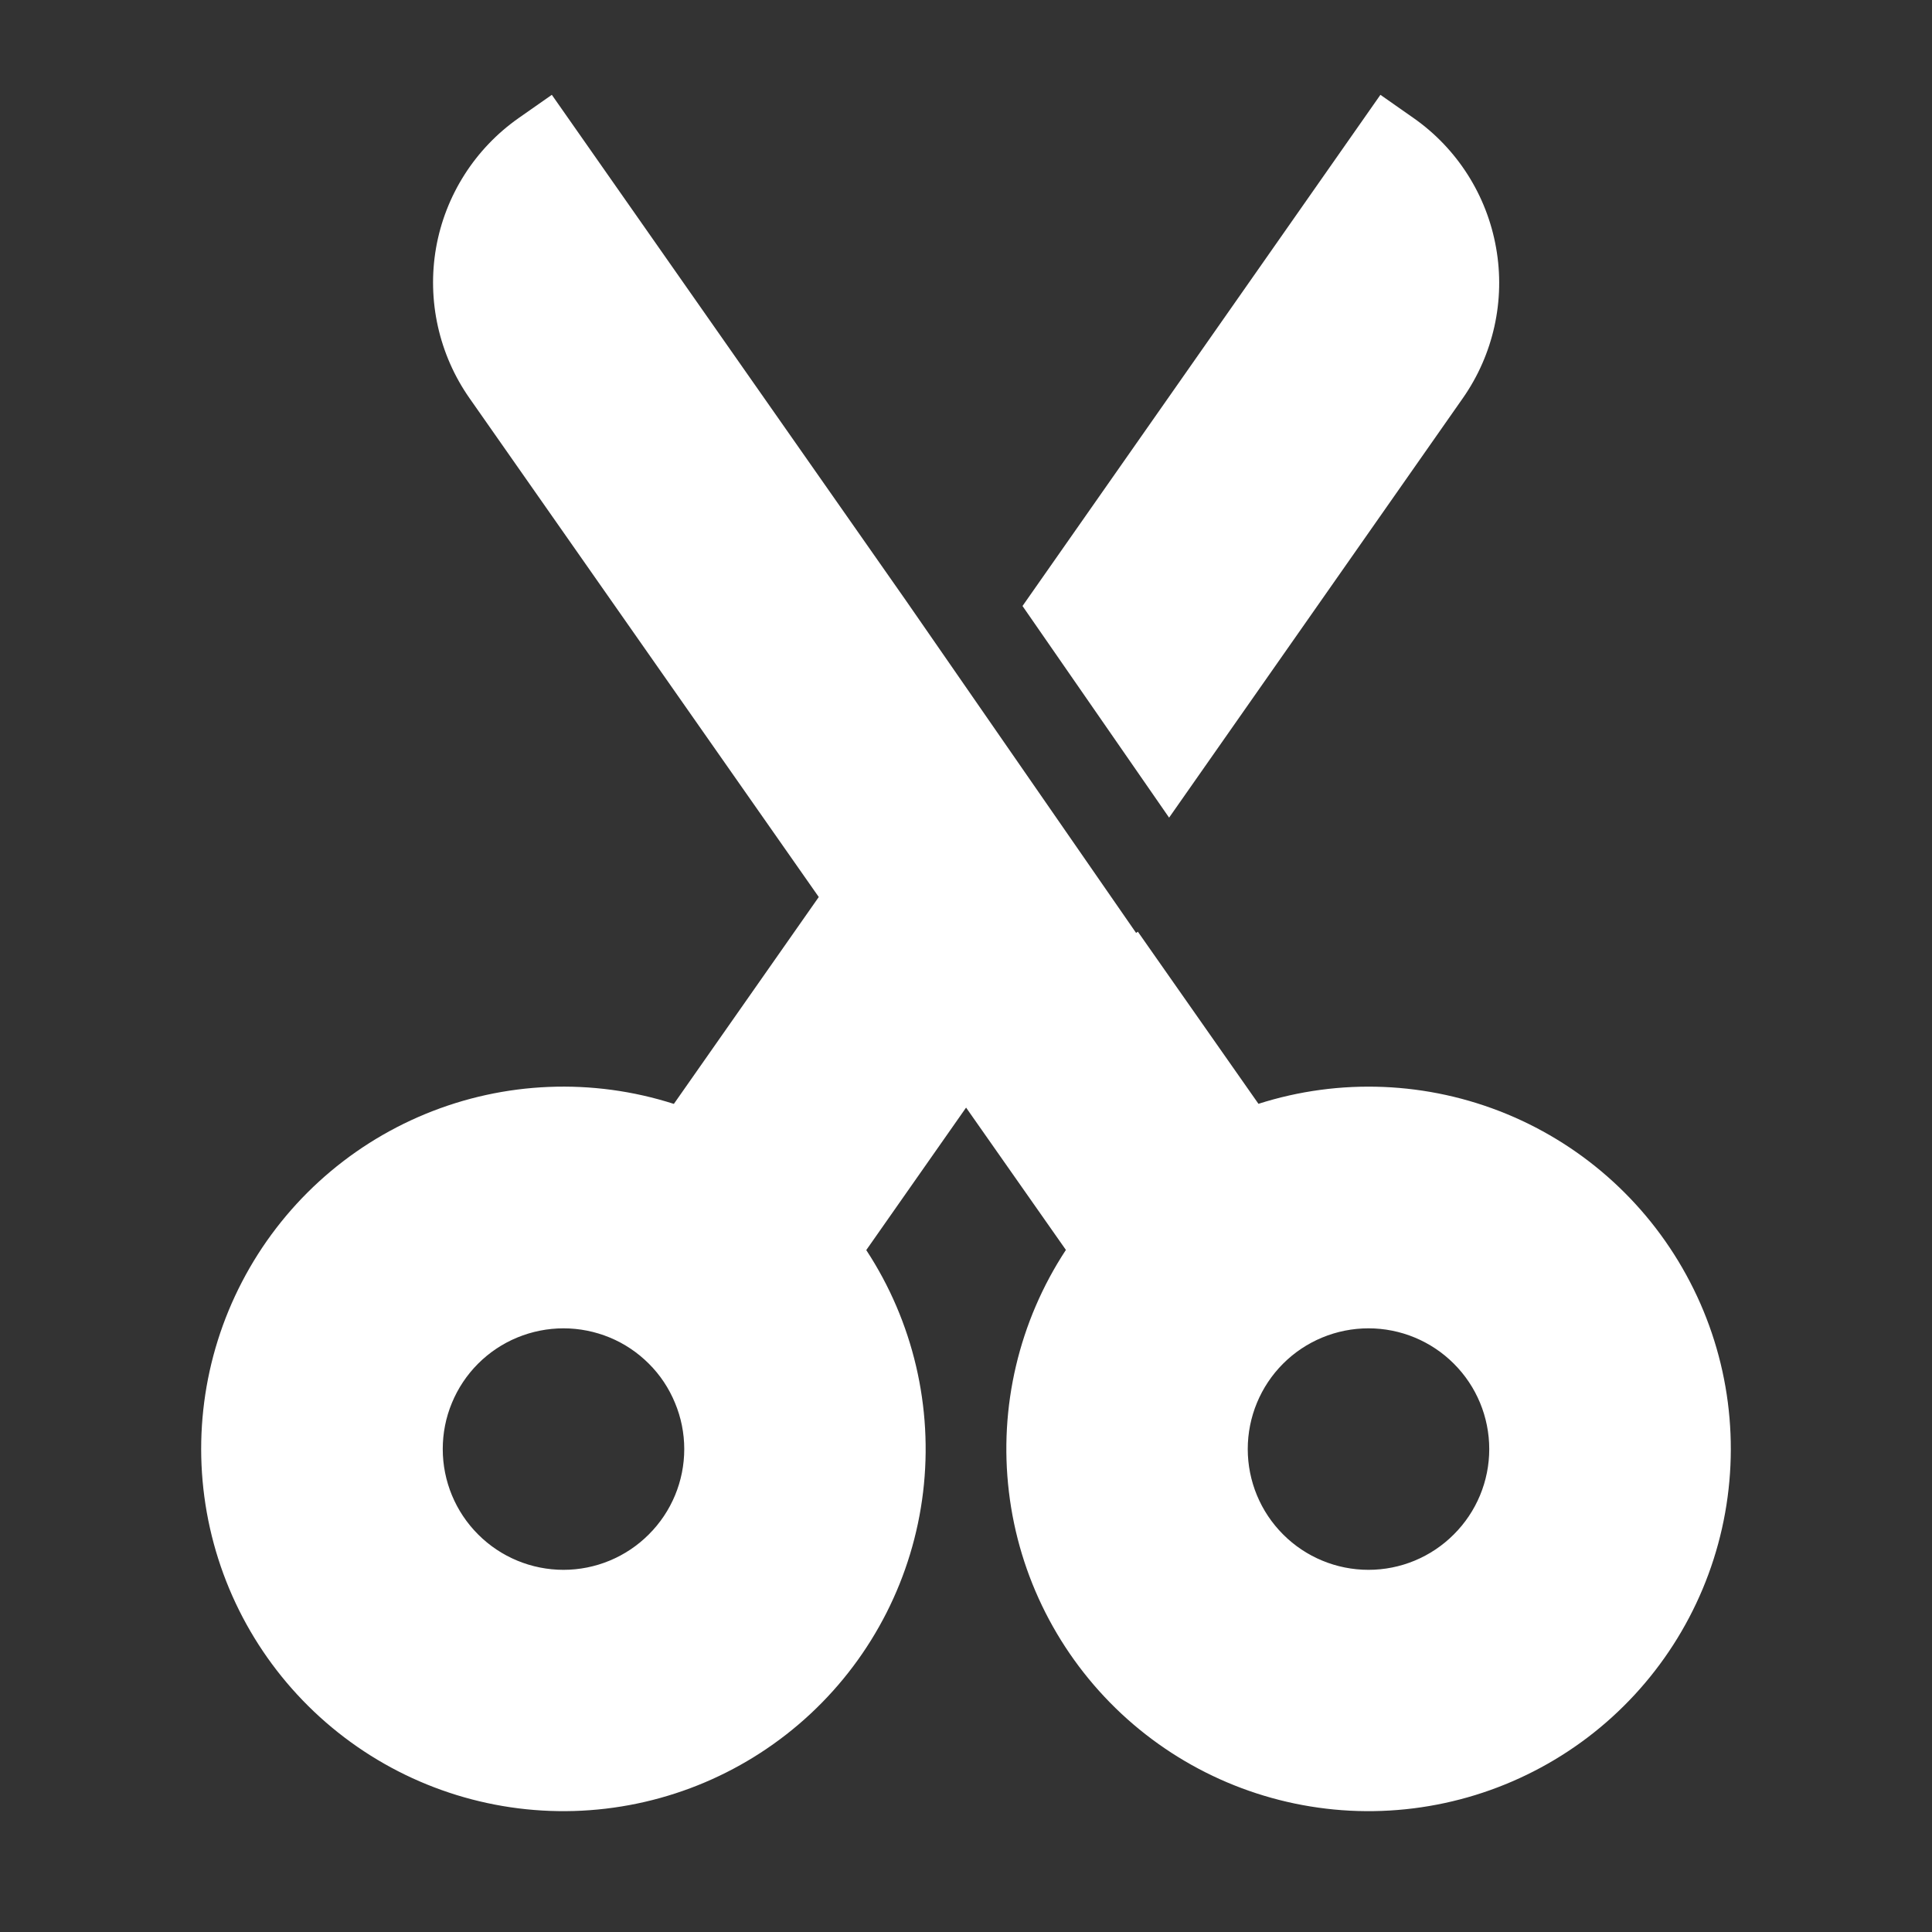 <?xml version="1.0" encoding="UTF-8"?> <svg xmlns="http://www.w3.org/2000/svg" width="24" height="24" viewBox="0 0 24 24" fill="none"><rect x="0" y="0" width="24" height="24" fill="#333333" stroke="none"/> <g clip-path="url(#clip0_992_24835)"> <path fill-rule="evenodd" clip-rule="evenodd" d="M18.585 3.078C18.701 3.731 18.552 4.403 18.172 4.946L14.523 10.157L12.702 7.528L17.148 1.178L17.558 1.465C18.101 1.845 18.47 2.425 18.585 3.078ZM11.251 7.456L6.855 1.178L6.445 1.465C5.902 1.845 5.532 2.426 5.417 3.078C5.303 3.731 5.452 4.403 5.832 4.946L10.171 11.143L8.371 13.713C7.36 13.389 6.267 13.433 5.285 13.838C4.304 14.242 3.497 14.98 3.007 15.922C2.517 16.863 2.376 17.948 2.608 18.983C2.84 20.019 3.431 20.939 4.277 21.582C5.122 22.224 6.167 22.547 7.227 22.493C8.287 22.439 9.294 22.012 10.07 21.288C10.846 20.564 11.341 19.588 11.467 18.535C11.593 17.481 11.343 16.416 10.761 15.529L12.001 13.759L13.241 15.527C12.658 16.414 12.407 17.478 12.533 18.532C12.658 19.586 13.153 20.561 13.928 21.286C14.704 22.011 15.71 22.438 16.77 22.493C17.83 22.547 18.875 22.225 19.721 21.584C20.567 20.942 21.158 20.022 21.391 18.987C21.624 17.951 21.484 16.866 20.994 15.925C20.505 14.983 19.699 14.244 18.718 13.839C17.736 13.434 16.644 13.389 15.633 13.712L14.135 11.574L14.113 11.589L11.251 7.456ZM5.614 17.427C5.538 17.609 5.5 17.804 5.5 18.001C5.5 18.399 5.658 18.78 5.939 19.061C6.22 19.343 6.602 19.501 7 19.501C7.397 19.501 7.779 19.343 8.06 19.061C8.342 18.78 8.5 18.399 8.5 18.001C8.5 17.804 8.461 17.609 8.385 17.427C8.31 17.245 8.2 17.079 8.06 16.94C7.921 16.801 7.756 16.69 7.574 16.615C7.392 16.54 7.197 16.501 7 16.501C6.803 16.501 6.608 16.54 6.426 16.615C6.244 16.69 6.078 16.801 5.939 16.94C5.8 17.079 5.689 17.245 5.614 17.427ZM15.939 16.94C15.658 17.221 15.5 17.603 15.5 18.001C15.5 18.399 15.658 18.78 15.939 19.061C16.22 19.343 16.602 19.501 17 19.501C17.398 19.501 17.779 19.343 18.06 19.061C18.342 18.78 18.5 18.399 18.5 18.001C18.5 17.603 18.342 17.221 18.06 16.94C17.779 16.659 17.398 16.501 17 16.501C16.602 16.501 16.22 16.659 15.939 16.94Z" fill="white"></path> </g> <defs> <clipPath id="clip0_992_24835"> <rect width="24" height="24" fill="white"></rect> </clipPath> </defs> </svg> 